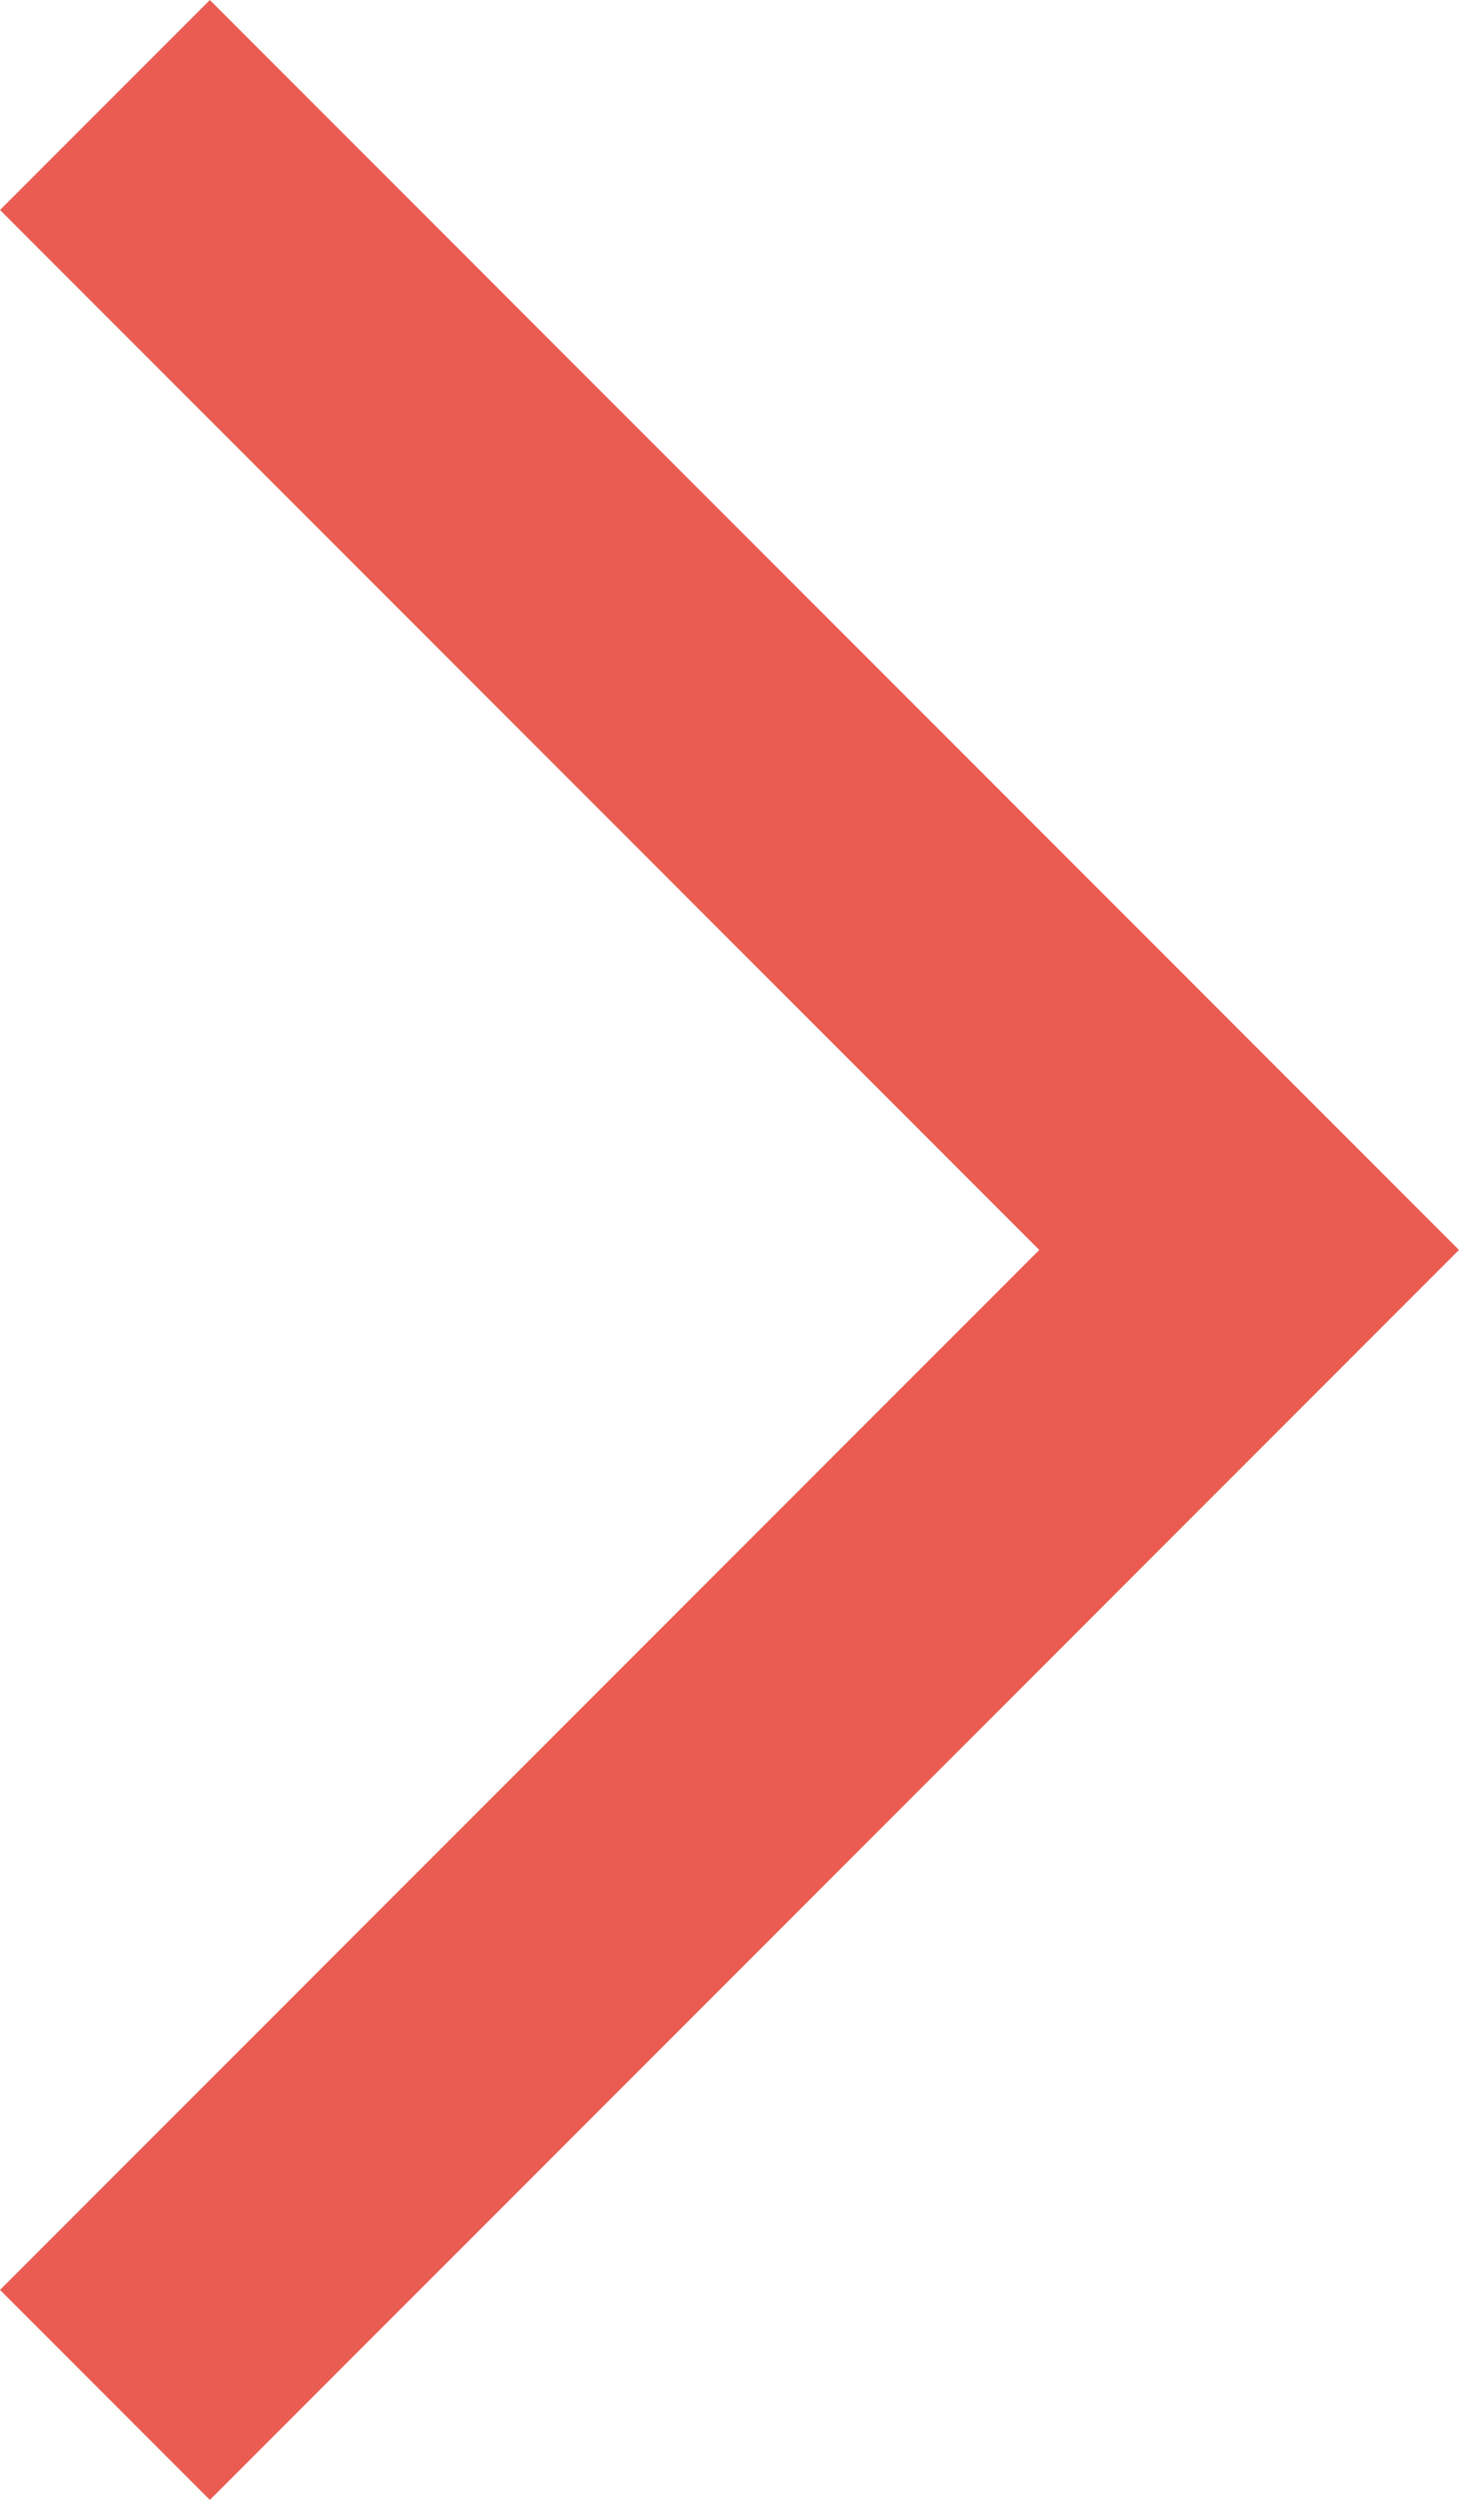 <svg xmlns="http://www.w3.org/2000/svg" width="6.424" height="11" viewBox="0 0 6.424 11"><path d="M1009.375,349.174l4.576,4.576-4.576,4.576.924.924,5.5-5.5-5.5-5.5Z" transform="translate(-1009.375 -348.25)" fill="#ea5c52"/></svg>